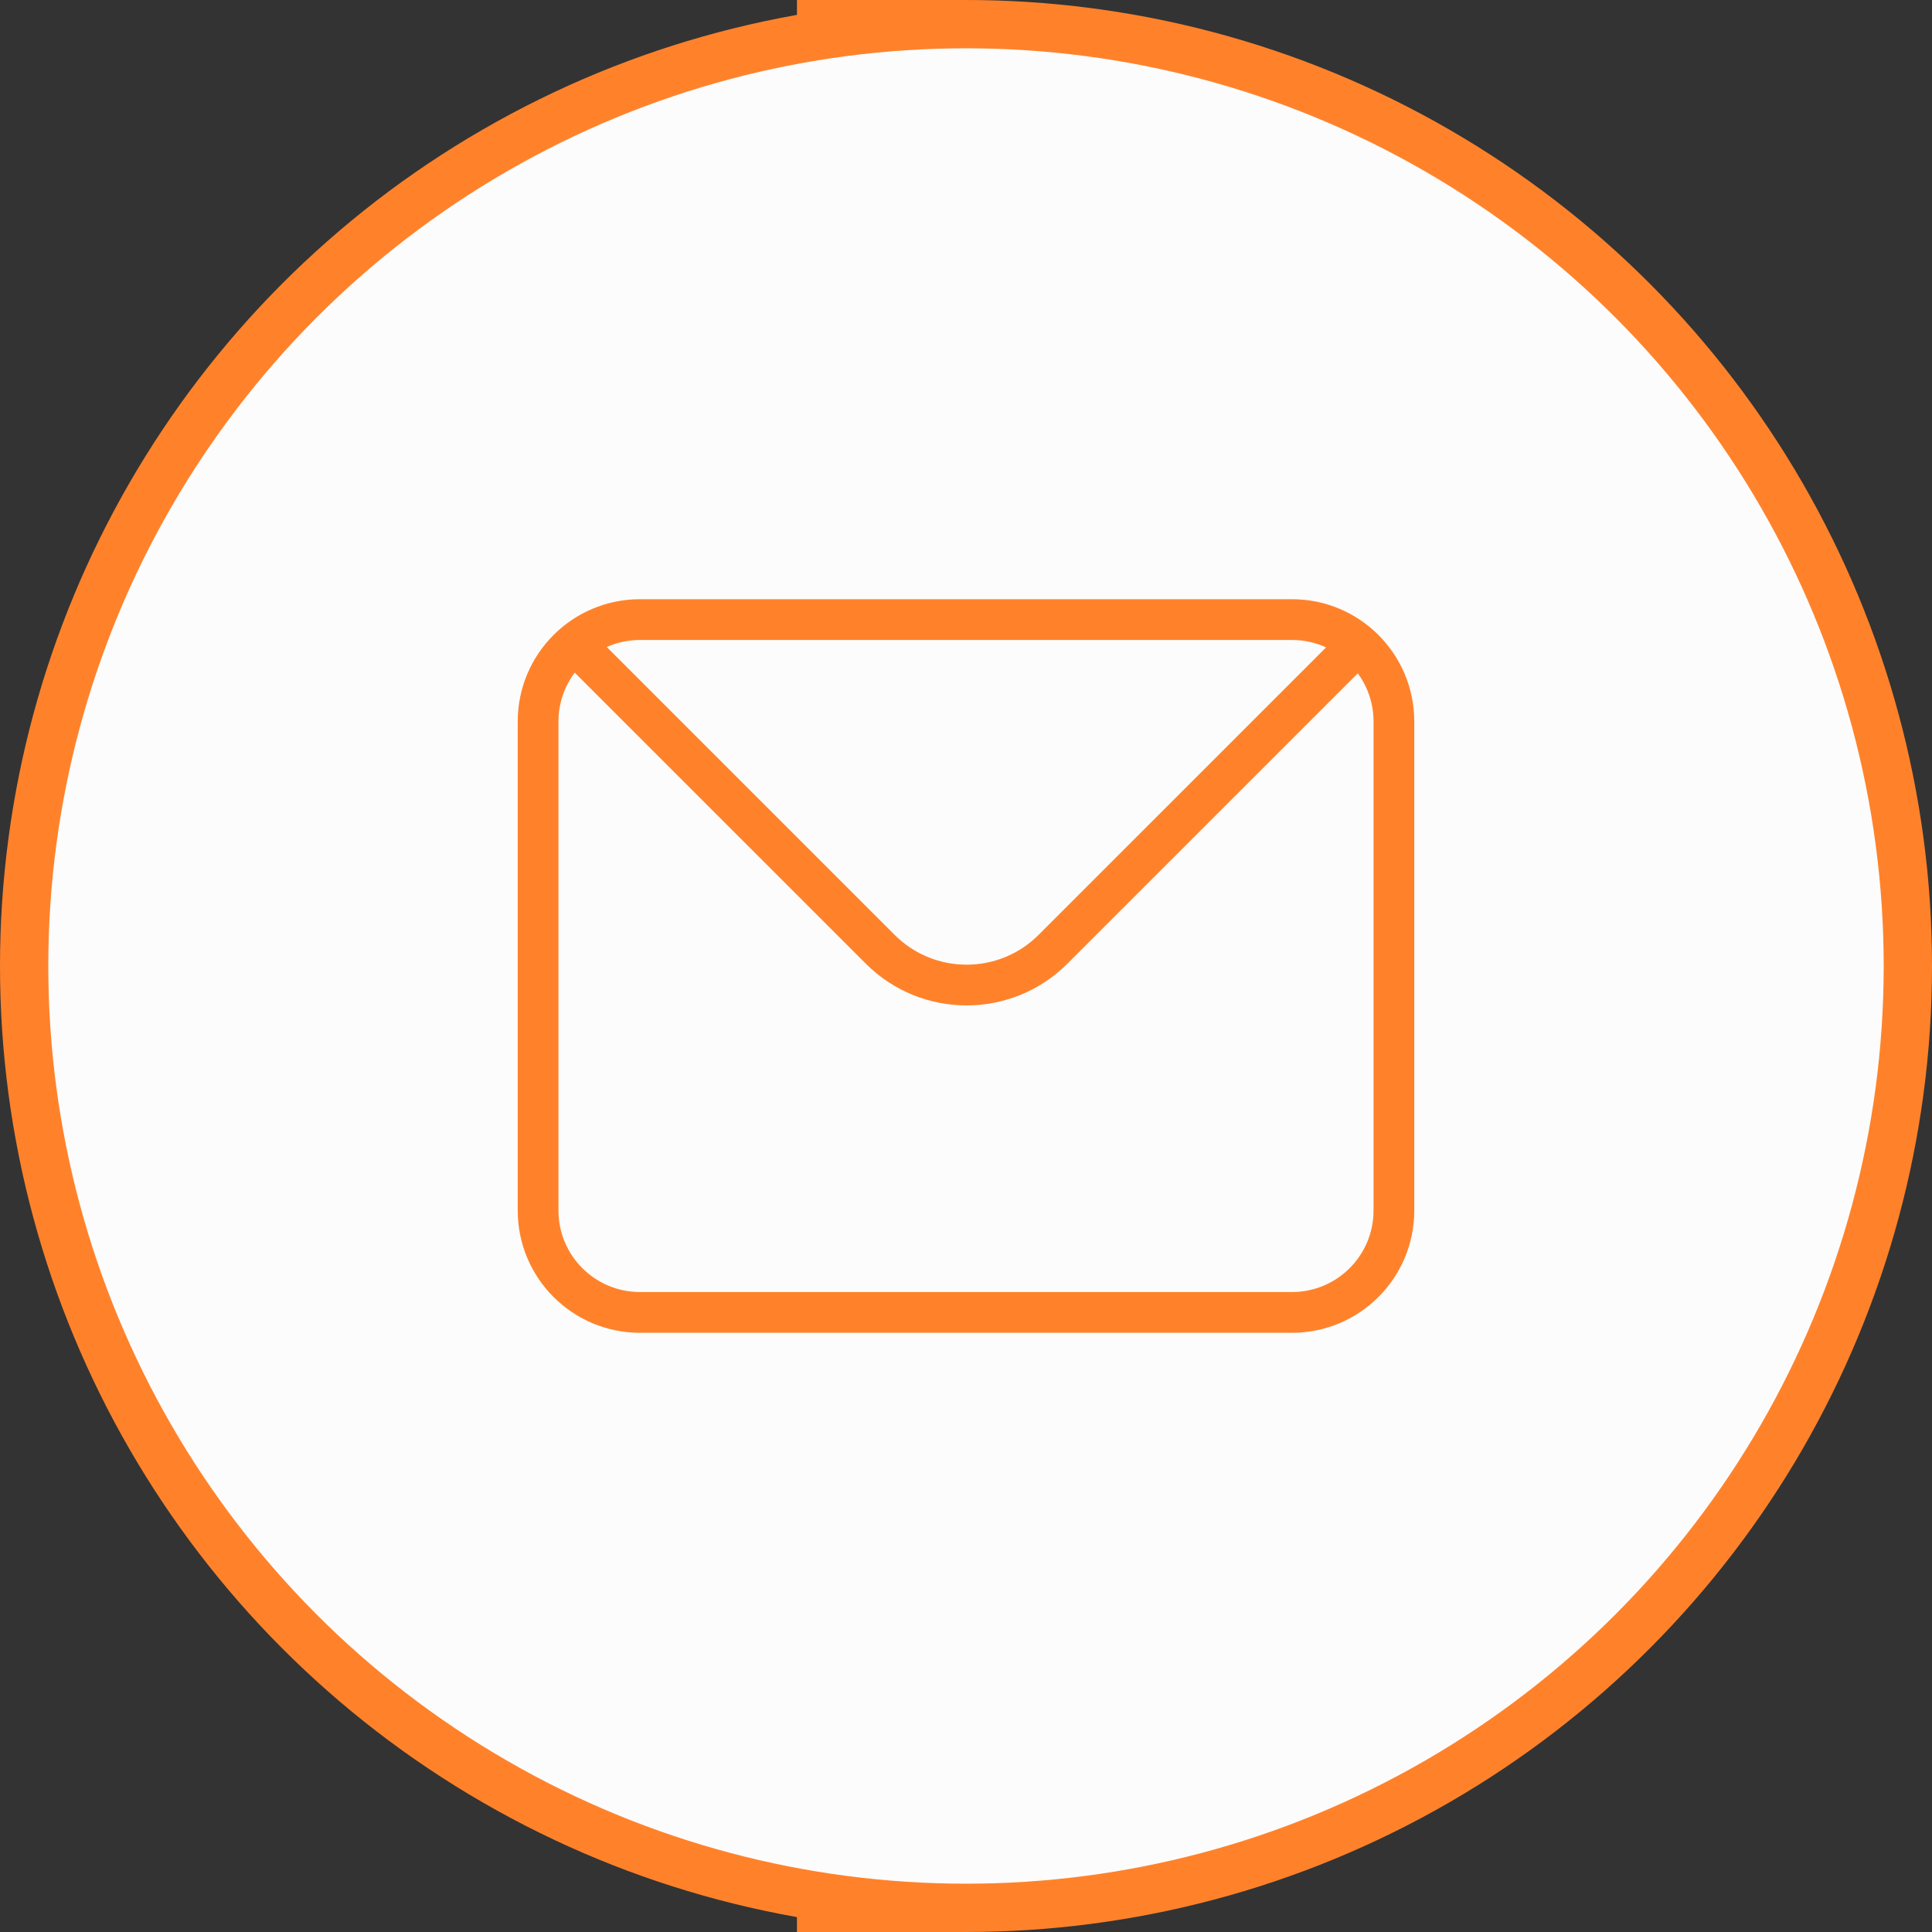 <svg width="80" height="80" viewBox="0 0 80 80" fill="none" xmlns="http://www.w3.org/2000/svg">
<rect x="0" y="0" width="80" height="80" fill="#333333" stroke="none"/>
<g clip-path="url(#clip0_163_952)">
<path d="M-179 1H39V79H-150C-166.016 79 -179 66.016 -179 50V1Z" fill="#FCFCFC" stroke="#FF822B" stroke-width="2"/>
</g>
<circle cx="40" cy="40" r="39" fill="#FCFCFC" stroke="#FF822B" stroke-width="2"/>
<path fill-rule="evenodd" clip-rule="evenodd" d="M26.5 26.5H53.5C54.003 26.5 54.481 26.61 54.91 26.808L43.008 38.709C41.361 40.357 38.69 40.357 37.042 38.709L25.125 26.792C25.545 26.604 26.01 26.5 26.5 26.5ZM23.798 27.852C23.375 28.416 23.125 29.116 23.125 29.875V50.125C23.125 51.989 24.636 53.5 26.5 53.5H53.5C55.364 53.5 56.875 51.989 56.875 50.125V29.875C56.875 29.129 56.633 28.44 56.223 27.881L44.201 39.902C41.895 42.209 38.155 42.209 35.849 39.902L23.798 27.852ZM21.438 29.875C21.438 27.079 23.704 24.812 26.5 24.812H53.5C56.296 24.812 58.562 27.079 58.562 29.875V50.125C58.562 52.921 56.296 55.188 53.5 55.188H26.5C23.704 55.188 21.438 52.921 21.438 50.125V29.875Z" fill="#FF822B"/>
<defs>
<clipPath id="clip0_163_952">
<rect width="7" height="80" fill="white" transform="translate(33)"/>
</clipPath>
</defs>
</svg>
